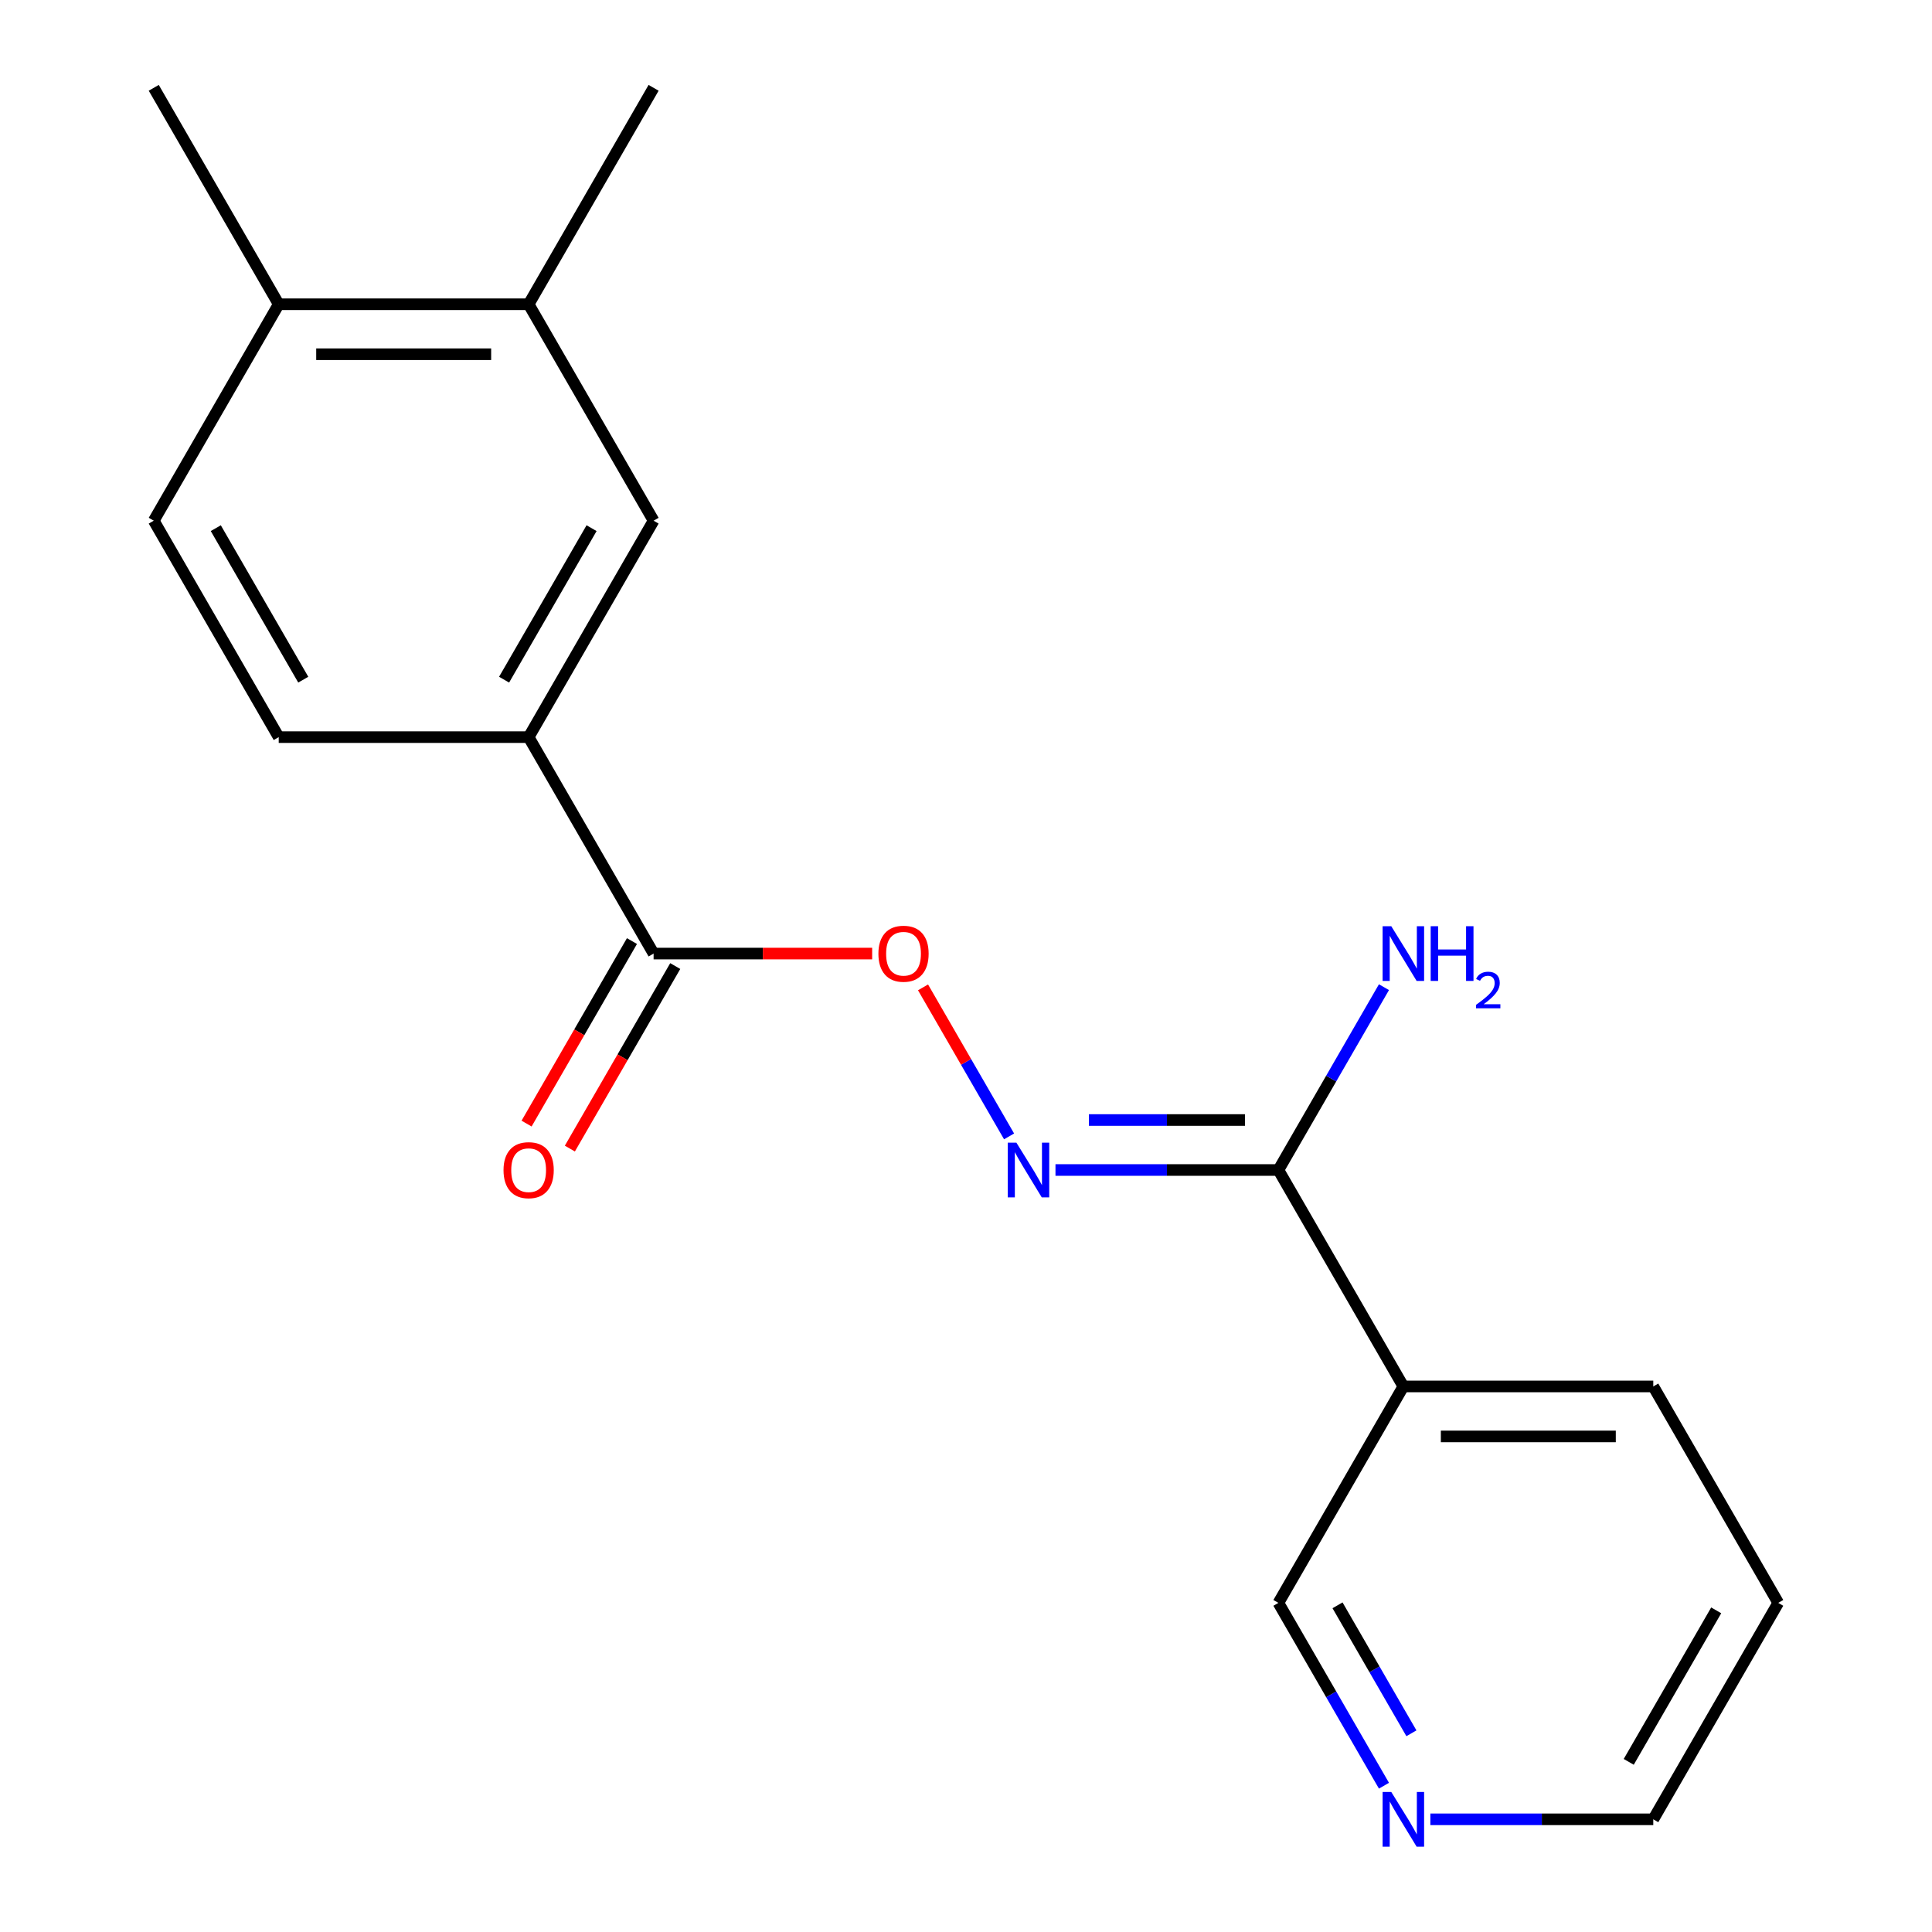 <?xml version='1.0' encoding='iso-8859-1'?>
<svg version='1.1' baseProfile='full'
              xmlns='http://www.w3.org/2000/svg'
                      xmlns:rdkit='http://www.rdkit.org/xml'
                      xmlns:xlink='http://www.w3.org/1999/xlink'
                  xml:space='preserve'
width='1000px' height='1000px' viewBox='0 0 1000 1000'>
<!-- END OF HEADER -->
<rect style='opacity:1.0;fill:#FFFFFF;stroke:none' width='1000' height='1000' x='0' y='0'> </rect>
<path class='bond-0' d='M 661.698,605.592 L 604.006,605.592' style='fill:none;fill-rule:evenodd;stroke:#000000;stroke-width:6px;stroke-linecap:butt;stroke-linejoin:miter;stroke-opacity:1' />
<path class='bond-0' d='M 604.006,605.592 L 546.314,605.592' style='fill:none;fill-rule:evenodd;stroke:#0000FF;stroke-width:6px;stroke-linecap:butt;stroke-linejoin:miter;stroke-opacity:1' />
<path class='bond-0' d='M 644.39,579.721 L 604.006,579.721' style='fill:none;fill-rule:evenodd;stroke:#000000;stroke-width:6px;stroke-linecap:butt;stroke-linejoin:miter;stroke-opacity:1' />
<path class='bond-0' d='M 604.006,579.721 L 563.621,579.721' style='fill:none;fill-rule:evenodd;stroke:#0000FF;stroke-width:6px;stroke-linecap:butt;stroke-linejoin:miter;stroke-opacity:1' />
<path class='bond-2' d='M 661.698,605.592 L 726.377,717.62' style='fill:none;fill-rule:evenodd;stroke:#000000;stroke-width:6px;stroke-linecap:butt;stroke-linejoin:miter;stroke-opacity:1' />
<path class='bond-12' d='M 661.698,605.592 L 689.016,558.276' style='fill:none;fill-rule:evenodd;stroke:#000000;stroke-width:6px;stroke-linecap:butt;stroke-linejoin:miter;stroke-opacity:1' />
<path class='bond-12' d='M 689.016,558.276 L 716.335,510.959' style='fill:none;fill-rule:evenodd;stroke:#0000FF;stroke-width:6px;stroke-linecap:butt;stroke-linejoin:miter;stroke-opacity:1' />
<path class='bond-4' d='M 522.297,588.199 L 500.028,549.628' style='fill:none;fill-rule:evenodd;stroke:#0000FF;stroke-width:6px;stroke-linecap:butt;stroke-linejoin:miter;stroke-opacity:1' />
<path class='bond-4' d='M 500.028,549.628 L 477.759,511.057' style='fill:none;fill-rule:evenodd;stroke:#FF0000;stroke-width:6px;stroke-linecap:butt;stroke-linejoin:miter;stroke-opacity:1' />
<path class='bond-1' d='M 338.302,493.565 L 394.864,493.565' style='fill:none;fill-rule:evenodd;stroke:#000000;stroke-width:6px;stroke-linecap:butt;stroke-linejoin:miter;stroke-opacity:1' />
<path class='bond-1' d='M 394.864,493.565 L 451.426,493.565' style='fill:none;fill-rule:evenodd;stroke:#FF0000;stroke-width:6px;stroke-linecap:butt;stroke-linejoin:miter;stroke-opacity:1' />
<path class='bond-3' d='M 338.302,493.565 L 273.623,381.537' style='fill:none;fill-rule:evenodd;stroke:#000000;stroke-width:6px;stroke-linecap:butt;stroke-linejoin:miter;stroke-opacity:1' />
<path class='bond-8' d='M 327.099,487.097 L 299.827,534.334' style='fill:none;fill-rule:evenodd;stroke:#000000;stroke-width:6px;stroke-linecap:butt;stroke-linejoin:miter;stroke-opacity:1' />
<path class='bond-8' d='M 299.827,534.334 L 272.555,581.571' style='fill:none;fill-rule:evenodd;stroke:#FF0000;stroke-width:6px;stroke-linecap:butt;stroke-linejoin:miter;stroke-opacity:1' />
<path class='bond-8' d='M 349.505,500.033 L 322.233,547.27' style='fill:none;fill-rule:evenodd;stroke:#000000;stroke-width:6px;stroke-linecap:butt;stroke-linejoin:miter;stroke-opacity:1' />
<path class='bond-8' d='M 322.233,547.27 L 294.96,594.506' style='fill:none;fill-rule:evenodd;stroke:#FF0000;stroke-width:6px;stroke-linecap:butt;stroke-linejoin:miter;stroke-opacity:1' />
<path class='bond-13' d='M 726.377,717.62 L 661.698,829.648' style='fill:none;fill-rule:evenodd;stroke:#000000;stroke-width:6px;stroke-linecap:butt;stroke-linejoin:miter;stroke-opacity:1' />
<path class='bond-14' d='M 726.377,717.62 L 855.735,717.62' style='fill:none;fill-rule:evenodd;stroke:#000000;stroke-width:6px;stroke-linecap:butt;stroke-linejoin:miter;stroke-opacity:1' />
<path class='bond-14' d='M 745.781,743.492 L 836.332,743.492' style='fill:none;fill-rule:evenodd;stroke:#000000;stroke-width:6px;stroke-linecap:butt;stroke-linejoin:miter;stroke-opacity:1' />
<path class='bond-5' d='M 273.623,381.537 L 338.302,269.51' style='fill:none;fill-rule:evenodd;stroke:#000000;stroke-width:6px;stroke-linecap:butt;stroke-linejoin:miter;stroke-opacity:1' />
<path class='bond-5' d='M 260.919,351.797 L 306.195,273.378' style='fill:none;fill-rule:evenodd;stroke:#000000;stroke-width:6px;stroke-linecap:butt;stroke-linejoin:miter;stroke-opacity:1' />
<path class='bond-10' d='M 273.623,381.537 L 144.265,381.537' style='fill:none;fill-rule:evenodd;stroke:#000000;stroke-width:6px;stroke-linecap:butt;stroke-linejoin:miter;stroke-opacity:1' />
<path class='bond-6' d='M 338.302,269.51 L 273.623,157.482' style='fill:none;fill-rule:evenodd;stroke:#000000;stroke-width:6px;stroke-linecap:butt;stroke-linejoin:miter;stroke-opacity:1' />
<path class='bond-15' d='M 273.623,157.482 L 338.302,45.455' style='fill:none;fill-rule:evenodd;stroke:#000000;stroke-width:6px;stroke-linecap:butt;stroke-linejoin:miter;stroke-opacity:1' />
<path class='bond-20' d='M 273.623,157.482 L 144.265,157.482' style='fill:none;fill-rule:evenodd;stroke:#000000;stroke-width:6px;stroke-linecap:butt;stroke-linejoin:miter;stroke-opacity:1' />
<path class='bond-20' d='M 254.219,183.354 L 163.668,183.354' style='fill:none;fill-rule:evenodd;stroke:#000000;stroke-width:6px;stroke-linecap:butt;stroke-linejoin:miter;stroke-opacity:1' />
<path class='bond-7' d='M 144.265,157.482 L 79.585,269.51' style='fill:none;fill-rule:evenodd;stroke:#000000;stroke-width:6px;stroke-linecap:butt;stroke-linejoin:miter;stroke-opacity:1' />
<path class='bond-17' d='M 144.265,157.482 L 79.585,45.455' style='fill:none;fill-rule:evenodd;stroke:#000000;stroke-width:6px;stroke-linecap:butt;stroke-linejoin:miter;stroke-opacity:1' />
<path class='bond-9' d='M 716.335,924.281 L 689.016,876.964' style='fill:none;fill-rule:evenodd;stroke:#0000FF;stroke-width:6px;stroke-linecap:butt;stroke-linejoin:miter;stroke-opacity:1' />
<path class='bond-9' d='M 689.016,876.964 L 661.698,829.648' style='fill:none;fill-rule:evenodd;stroke:#000000;stroke-width:6px;stroke-linecap:butt;stroke-linejoin:miter;stroke-opacity:1' />
<path class='bond-9' d='M 730.545,897.15 L 711.422,864.029' style='fill:none;fill-rule:evenodd;stroke:#0000FF;stroke-width:6px;stroke-linecap:butt;stroke-linejoin:miter;stroke-opacity:1' />
<path class='bond-9' d='M 711.422,864.029 L 692.299,830.907' style='fill:none;fill-rule:evenodd;stroke:#000000;stroke-width:6px;stroke-linecap:butt;stroke-linejoin:miter;stroke-opacity:1' />
<path class='bond-19' d='M 740.351,941.675 L 798.043,941.675' style='fill:none;fill-rule:evenodd;stroke:#0000FF;stroke-width:6px;stroke-linecap:butt;stroke-linejoin:miter;stroke-opacity:1' />
<path class='bond-19' d='M 798.043,941.675 L 855.735,941.675' style='fill:none;fill-rule:evenodd;stroke:#000000;stroke-width:6px;stroke-linecap:butt;stroke-linejoin:miter;stroke-opacity:1' />
<path class='bond-11' d='M 144.265,381.537 L 79.585,269.51' style='fill:none;fill-rule:evenodd;stroke:#000000;stroke-width:6px;stroke-linecap:butt;stroke-linejoin:miter;stroke-opacity:1' />
<path class='bond-11' d='M 156.968,351.797 L 111.693,273.378' style='fill:none;fill-rule:evenodd;stroke:#000000;stroke-width:6px;stroke-linecap:butt;stroke-linejoin:miter;stroke-opacity:1' />
<path class='bond-18' d='M 855.735,717.62 L 920.415,829.648' style='fill:none;fill-rule:evenodd;stroke:#000000;stroke-width:6px;stroke-linecap:butt;stroke-linejoin:miter;stroke-opacity:1' />
<path class='bond-16' d='M 855.735,941.675 L 920.415,829.648' style='fill:none;fill-rule:evenodd;stroke:#000000;stroke-width:6px;stroke-linecap:butt;stroke-linejoin:miter;stroke-opacity:1' />
<path class='bond-16' d='M 843.032,911.935 L 888.307,833.516' style='fill:none;fill-rule:evenodd;stroke:#000000;stroke-width:6px;stroke-linecap:butt;stroke-linejoin:miter;stroke-opacity:1' />
<path  class='atom-1' d='M 526.08 591.432
L 535.36 606.432
Q 536.28 607.912, 537.76 610.592
Q 539.24 613.272, 539.32 613.432
L 539.32 591.432
L 543.08 591.432
L 543.08 619.752
L 539.2 619.752
L 529.24 603.352
Q 528.08 601.432, 526.84 599.232
Q 525.64 597.032, 525.28 596.352
L 525.28 619.752
L 521.6 619.752
L 521.6 591.432
L 526.08 591.432
' fill='#0000FF'/>
<path  class='atom-5' d='M 454.66 493.645
Q 454.66 486.845, 458.02 483.045
Q 461.38 479.245, 467.66 479.245
Q 473.94 479.245, 477.3 483.045
Q 480.66 486.845, 480.66 493.645
Q 480.66 500.525, 477.26 504.445
Q 473.86 508.325, 467.66 508.325
Q 461.42 508.325, 458.02 504.445
Q 454.66 500.565, 454.66 493.645
M 467.66 505.125
Q 471.98 505.125, 474.3 502.245
Q 476.66 499.325, 476.66 493.645
Q 476.66 488.085, 474.3 485.285
Q 471.98 482.445, 467.66 482.445
Q 463.34 482.445, 460.98 485.245
Q 458.66 488.045, 458.66 493.645
Q 458.66 499.365, 460.98 502.245
Q 463.34 505.125, 467.66 505.125
' fill='#FF0000'/>
<path  class='atom-9' d='M 260.623 605.672
Q 260.623 598.872, 263.983 595.072
Q 267.343 591.272, 273.623 591.272
Q 279.903 591.272, 283.263 595.072
Q 286.623 598.872, 286.623 605.672
Q 286.623 612.552, 283.223 616.472
Q 279.823 620.352, 273.623 620.352
Q 267.383 620.352, 263.983 616.472
Q 260.623 612.592, 260.623 605.672
M 273.623 617.152
Q 277.943 617.152, 280.263 614.272
Q 282.623 611.352, 282.623 605.672
Q 282.623 600.112, 280.263 597.312
Q 277.943 594.472, 273.623 594.472
Q 269.303 594.472, 266.943 597.272
Q 264.623 600.072, 264.623 605.672
Q 264.623 611.392, 266.943 614.272
Q 269.303 617.152, 273.623 617.152
' fill='#FF0000'/>
<path  class='atom-10' d='M 720.117 927.515
L 729.397 942.515
Q 730.317 943.995, 731.797 946.675
Q 733.277 949.355, 733.357 949.515
L 733.357 927.515
L 737.117 927.515
L 737.117 955.835
L 733.237 955.835
L 723.277 939.435
Q 722.117 937.515, 720.877 935.315
Q 719.677 933.115, 719.317 932.435
L 719.317 955.835
L 715.637 955.835
L 715.637 927.515
L 720.117 927.515
' fill='#0000FF'/>
<path  class='atom-13' d='M 720.117 479.405
L 729.397 494.405
Q 730.317 495.885, 731.797 498.565
Q 733.277 501.245, 733.357 501.405
L 733.357 479.405
L 737.117 479.405
L 737.117 507.725
L 733.237 507.725
L 723.277 491.325
Q 722.117 489.405, 720.877 487.205
Q 719.677 485.005, 719.317 484.325
L 719.317 507.725
L 715.637 507.725
L 715.637 479.405
L 720.117 479.405
' fill='#0000FF'/>
<path  class='atom-13' d='M 740.517 479.405
L 744.357 479.405
L 744.357 491.445
L 758.837 491.445
L 758.837 479.405
L 762.677 479.405
L 762.677 507.725
L 758.837 507.725
L 758.837 494.645
L 744.357 494.645
L 744.357 507.725
L 740.517 507.725
L 740.517 479.405
' fill='#0000FF'/>
<path  class='atom-13' d='M 764.05 506.731
Q 764.736 504.963, 766.373 503.986
Q 768.01 502.983, 770.28 502.983
Q 773.105 502.983, 774.689 504.514
Q 776.273 506.045, 776.273 508.764
Q 776.273 511.536, 774.214 514.123
Q 772.181 516.711, 767.957 519.773
L 776.59 519.773
L 776.59 521.885
L 763.997 521.885
L 763.997 520.116
Q 767.482 517.635, 769.541 515.787
Q 771.627 513.939, 772.63 512.275
Q 773.633 510.612, 773.633 508.896
Q 773.633 507.101, 772.735 506.098
Q 771.838 505.095, 770.28 505.095
Q 768.775 505.095, 767.772 505.702
Q 766.769 506.309, 766.056 507.655
L 764.05 506.731
' fill='#0000FF'/>
</svg>
